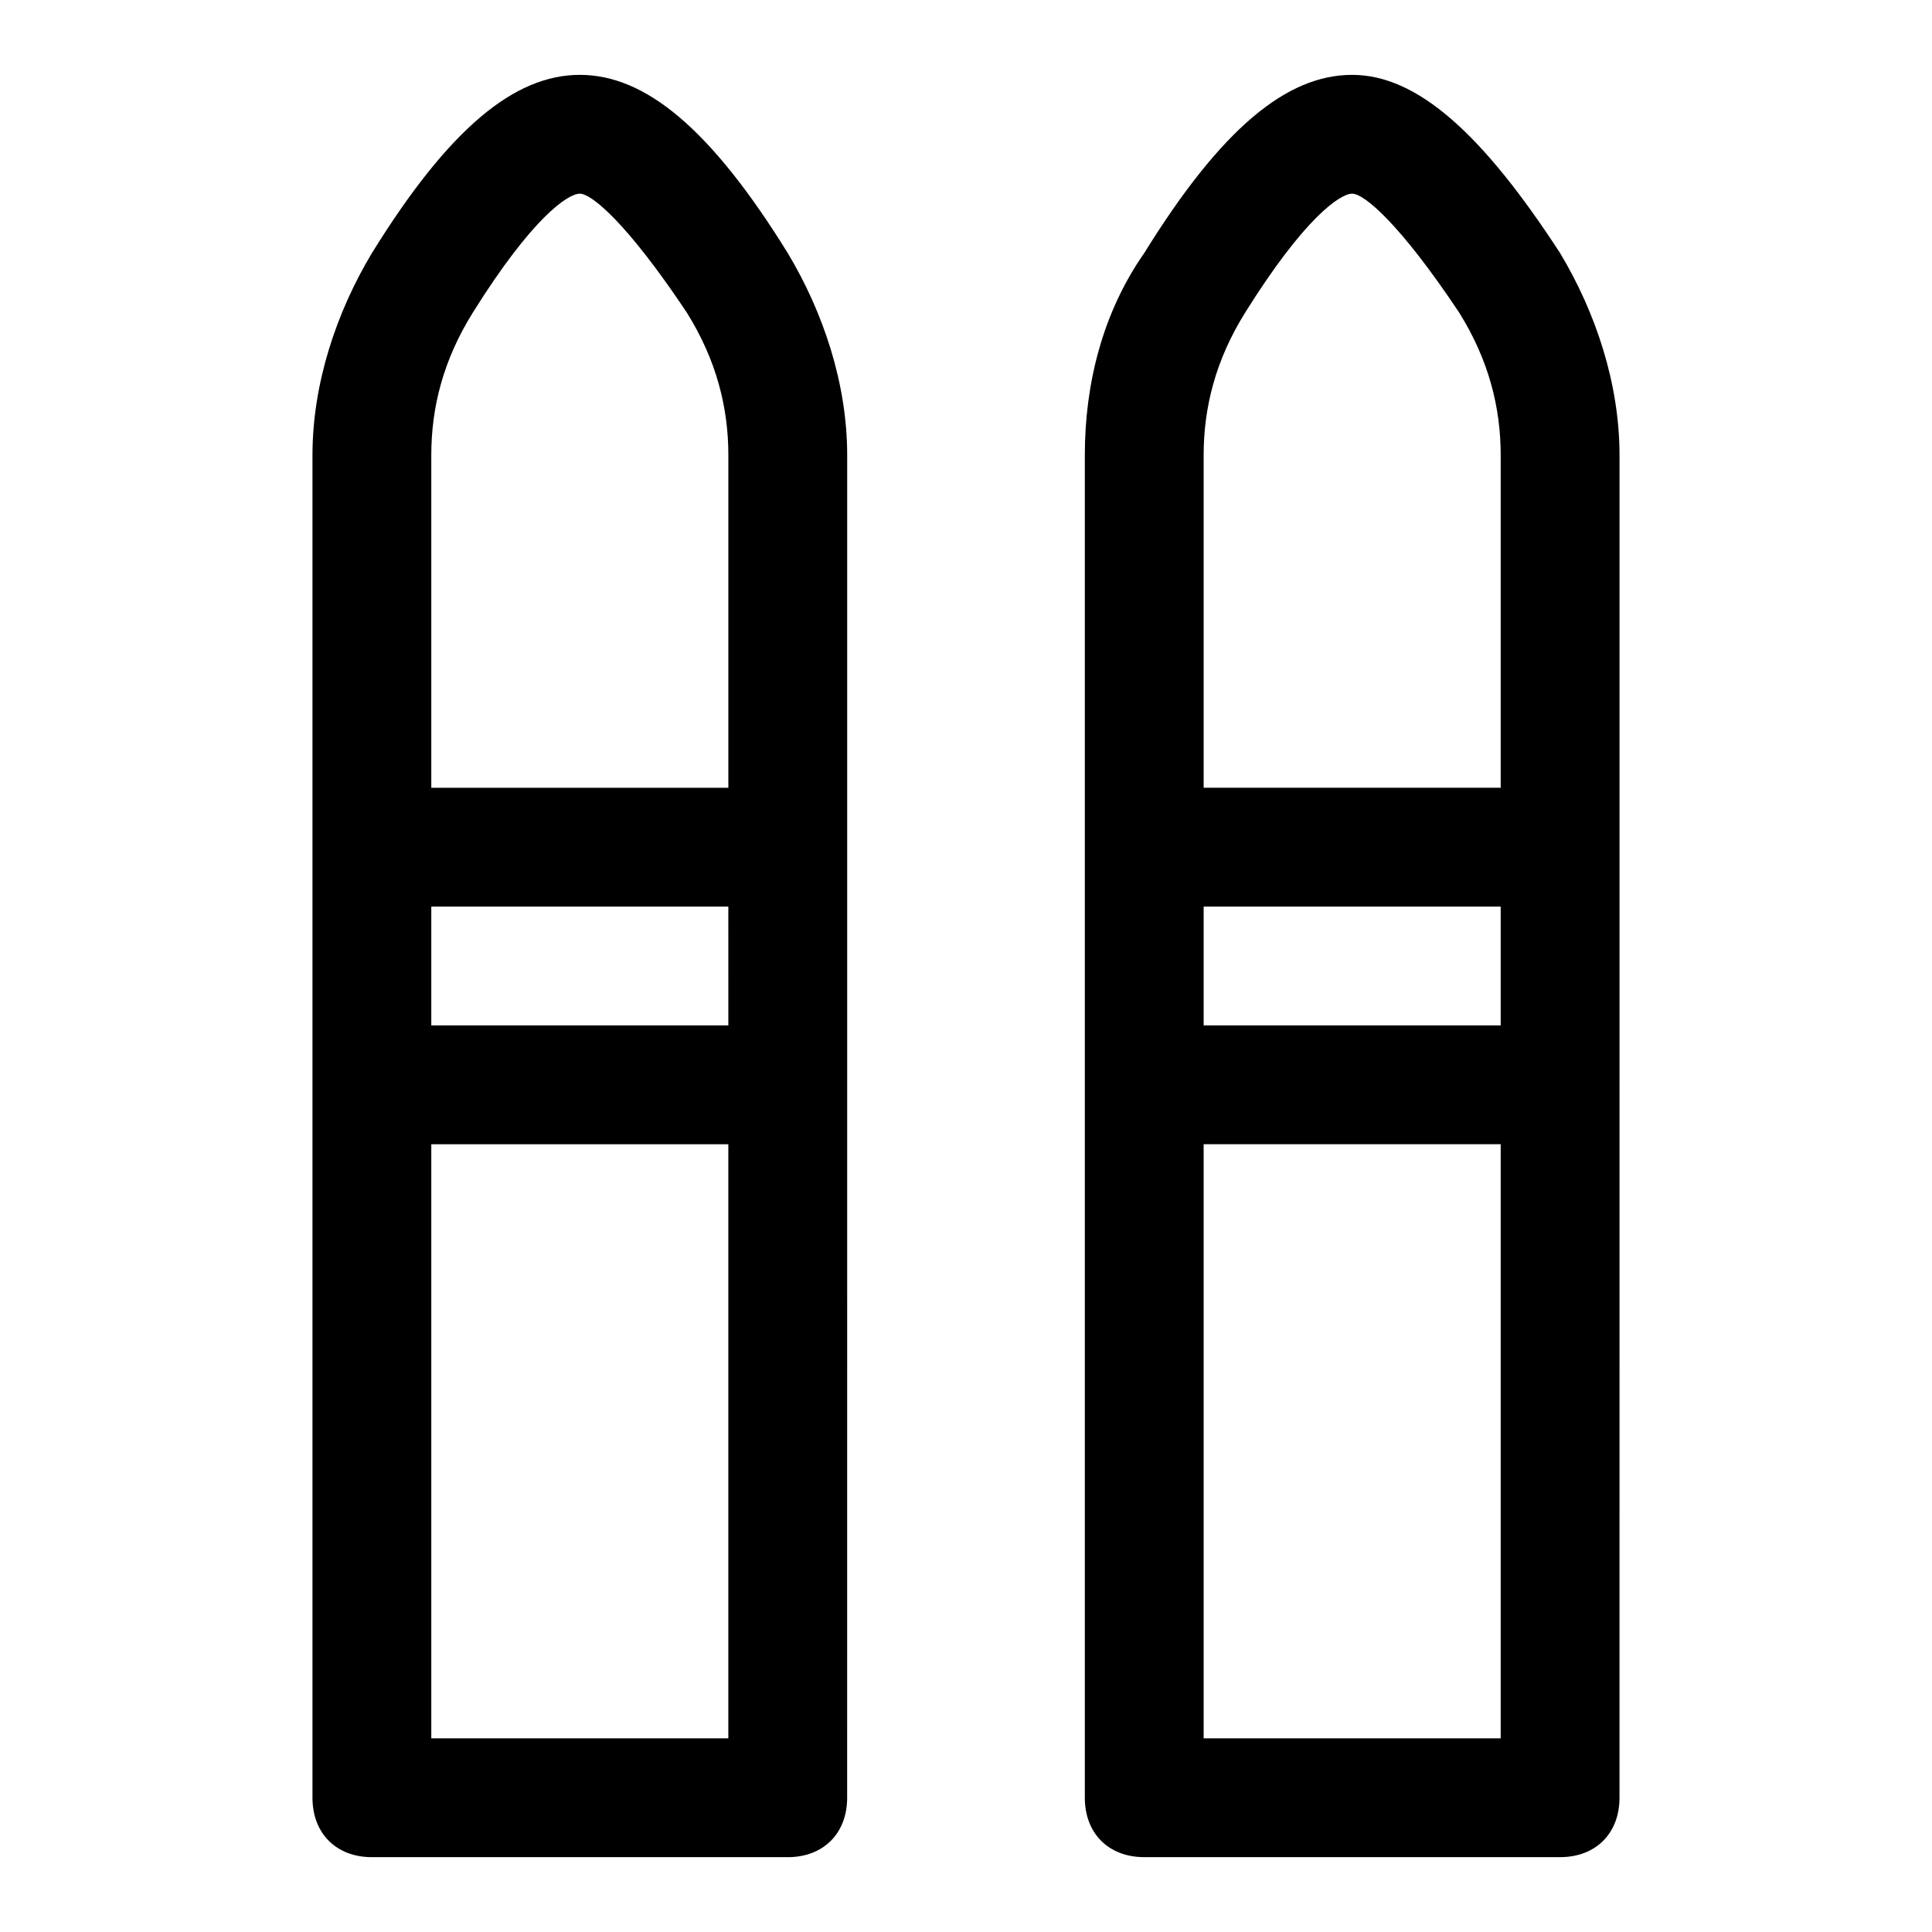 <?xml version="1.0" encoding="UTF-8"?>
<!-- Uploaded to: ICON Repo, www.iconrepo.com, Generator: ICON Repo Mixer Tools -->
<svg fill="#000000" width="800px" height="800px" version="1.1" viewBox="144 144 512 512" xmlns="http://www.w3.org/2000/svg">
 <g>
  <path d="m297.66 163.84c-17.32 0-34.641 14.172-55.105 47.234-9.445 15.742-15.746 34.637-15.746 53.531v355.82c0 9.445 6.297 15.742 15.742 15.742h110.21c9.445 0 15.742-6.297 15.742-15.742l0.008-188.93v-166.89c0-18.895-6.301-37.789-15.746-53.531-20.465-33.062-37.785-47.234-55.102-47.234zm-28.34 62.977c15.742-25.191 25.191-31.488 28.34-31.488 3.148 0 12.594 7.871 28.34 31.488 7.871 12.598 11.02 25.191 11.02 37.789v88.164h-78.723v-88.164c0-12.598 3.148-25.191 11.023-37.789zm67.699 188.93h-78.723v-31.488h78.719zm-78.723 188.93v-157.44h78.719v157.44z"/>
  <path d="m557.44 211.07c-20.469-31.488-37.785-47.23-55.105-47.23-17.316-0.004-34.633 14.168-55.102 47.23-11.02 15.742-15.742 34.637-15.742 53.531v355.82c0 9.445 6.297 15.742 15.742 15.742h110.21c9.445 0 15.742-6.297 15.742-15.742l0.004-188.93v-166.89c0-18.895-6.297-37.789-15.746-53.531zm-83.441 15.742c15.742-25.191 25.191-31.488 28.34-31.488 3.148 0 12.594 7.871 28.34 31.488 7.871 12.598 11.02 25.191 11.02 37.789v88.164h-78.719v-88.164c0-12.598 3.148-25.191 11.02-37.789zm67.699 188.93h-78.719v-31.488h78.719zm-78.719 188.93v-157.44h78.719v157.44z"/>
 </g>
</svg>